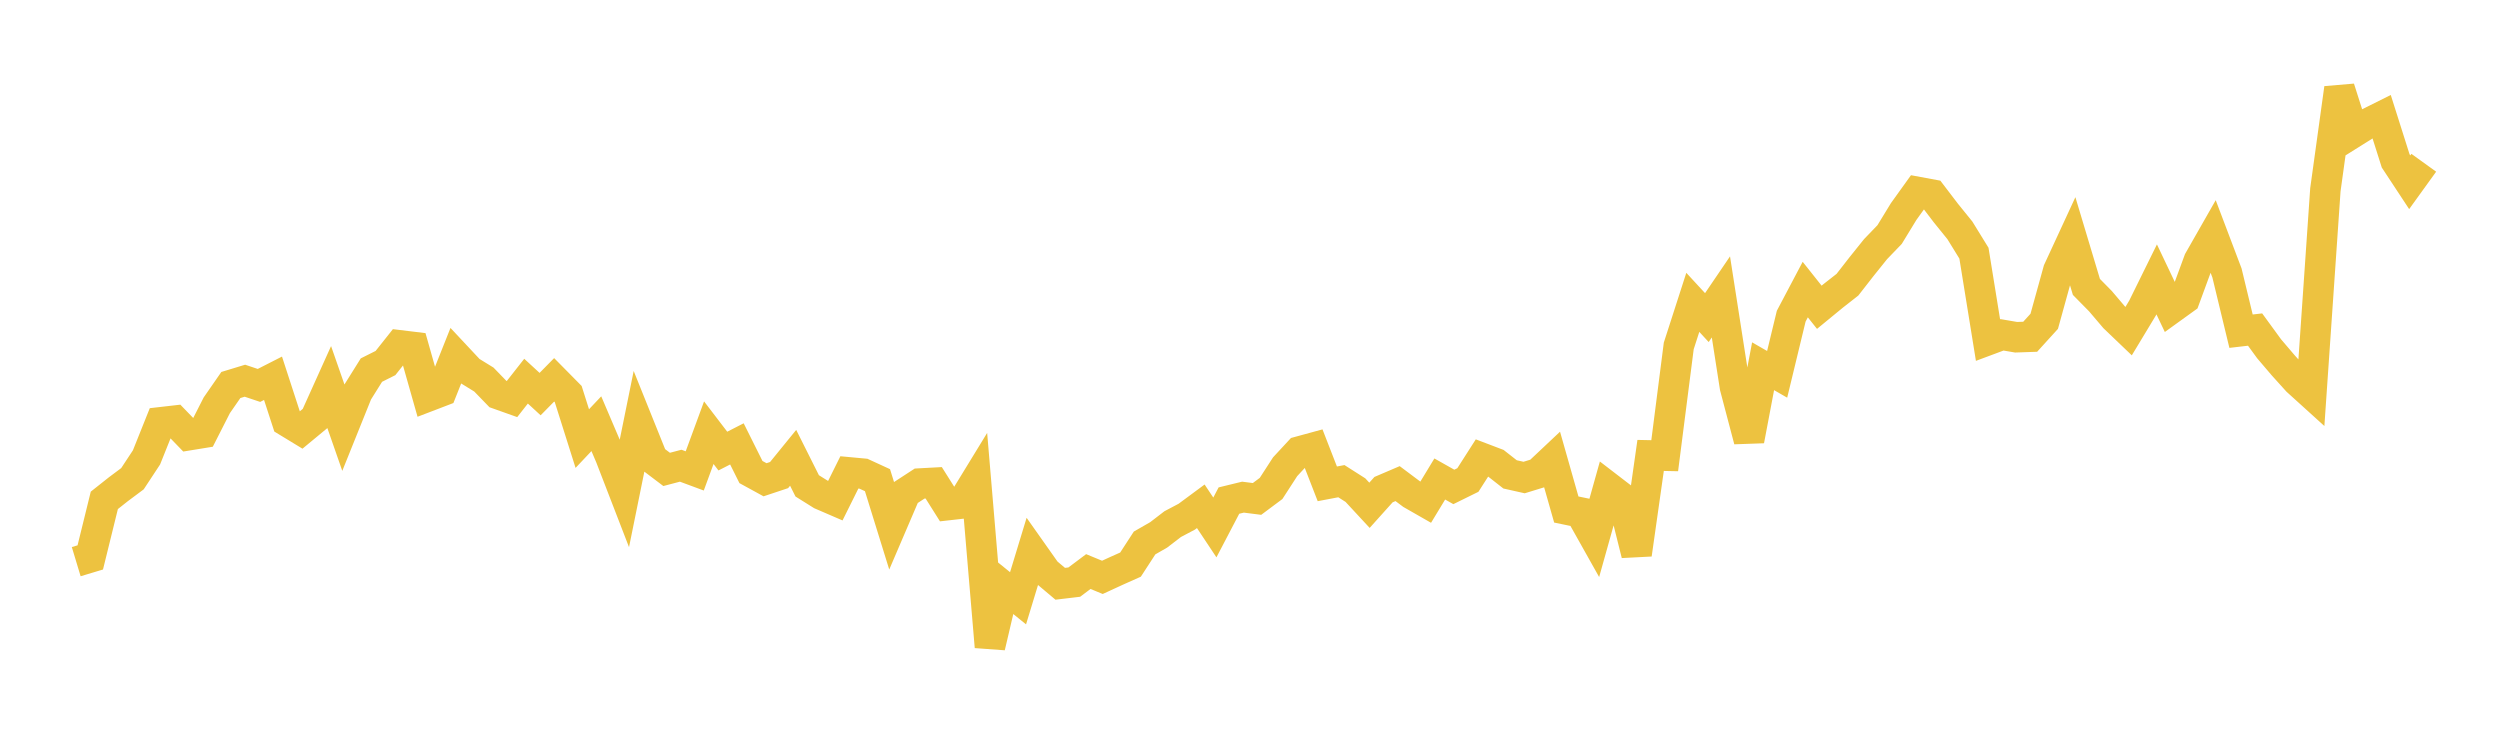<svg width="164" height="48" xmlns="http://www.w3.org/2000/svg" xmlns:xlink="http://www.w3.org/1999/xlink"><path fill="none" stroke="rgb(237,194,64)" stroke-width="2" d="M5,36.845L5.922,36.567L6.844,32.823L7.766,32.093L8.689,31.404L9.611,30.004L10.533,27.702L11.455,27.596L12.377,28.55L13.299,28.4L14.222,26.586L15.144,25.256L16.066,24.975L16.988,25.284L17.91,24.814L18.832,27.648L19.754,28.209L20.677,27.445L21.599,25.4L22.521,28.044L23.443,25.753L24.365,24.278L25.287,23.816L26.21,22.653L27.132,22.765L28.054,26.015L28.976,25.662L29.898,23.346L30.82,24.331L31.743,24.899L32.665,25.851L33.587,26.179L34.509,25.004L35.431,25.853L36.353,24.916L37.275,25.85L38.198,28.771L39.12,27.795L40.042,29.957L40.964,32.344L41.886,27.802L42.808,30.094L43.731,30.793L44.653,30.55L45.575,30.892L46.497,28.384L47.419,29.591L48.341,29.119L49.263,30.967L50.186,31.472L51.108,31.165L52.03,30.032L52.952,31.872L53.874,32.449L54.796,32.847L55.719,30.989L56.641,31.075L57.563,31.499L58.485,34.472L59.407,32.321L60.329,31.721L61.251,31.671L62.174,33.136L63.096,33.032L64.018,31.525L64.94,42.431L65.862,38.5L66.784,39.247L67.707,36.213L68.629,37.519L69.551,38.296L70.473,38.186L71.395,37.494L72.317,37.875L73.24,37.45L74.162,37.038L75.084,35.619L76.006,35.09L76.928,34.382L77.85,33.895L78.772,33.213L79.695,34.601L80.617,32.838L81.539,32.613L82.461,32.73L83.383,32.042L84.305,30.617L85.228,29.621L86.15,29.369L87.072,31.74L87.994,31.565L88.916,32.152L89.838,33.147L90.76,32.12L91.683,31.725L92.605,32.416L93.527,32.943L94.449,31.422L95.371,31.942L96.293,31.488L97.216,30.045L98.138,30.396L99.06,31.119L99.982,31.326L100.904,31.043L101.826,30.175L102.749,33.424L103.671,33.615L104.593,35.257L105.515,31.968L106.437,32.676L107.359,36.367L108.281,29.876L109.204,29.895L110.126,22.693L111.048,19.834L111.97,20.834L112.892,19.477L113.814,25.39L114.737,28.892L115.659,24.026L116.581,24.556L117.503,20.743L118.425,18.996L119.347,20.157L120.269,19.4L121.192,18.677L122.114,17.494L123.036,16.345L123.958,15.387L124.88,13.877L125.802,12.593L126.725,12.764L127.647,13.973L128.569,15.113L129.491,16.609L130.413,22.309L131.335,21.965L132.257,22.123L133.18,22.091L134.102,21.077L135.024,17.743L135.946,15.749L136.868,18.821L137.79,19.758L138.713,20.843L139.635,21.725L140.557,20.197L141.479,18.327L142.401,20.266L143.323,19.601L144.246,17.089L145.168,15.472L146.09,17.907L147.012,21.726L147.934,21.619L148.856,22.883L149.778,23.965L150.701,24.987L151.623,25.822L152.545,12.446L153.467,5.787L154.389,8.686L155.311,8.108L156.234,7.647L157.156,10.556L158.078,11.956L159,10.678"></path></svg>